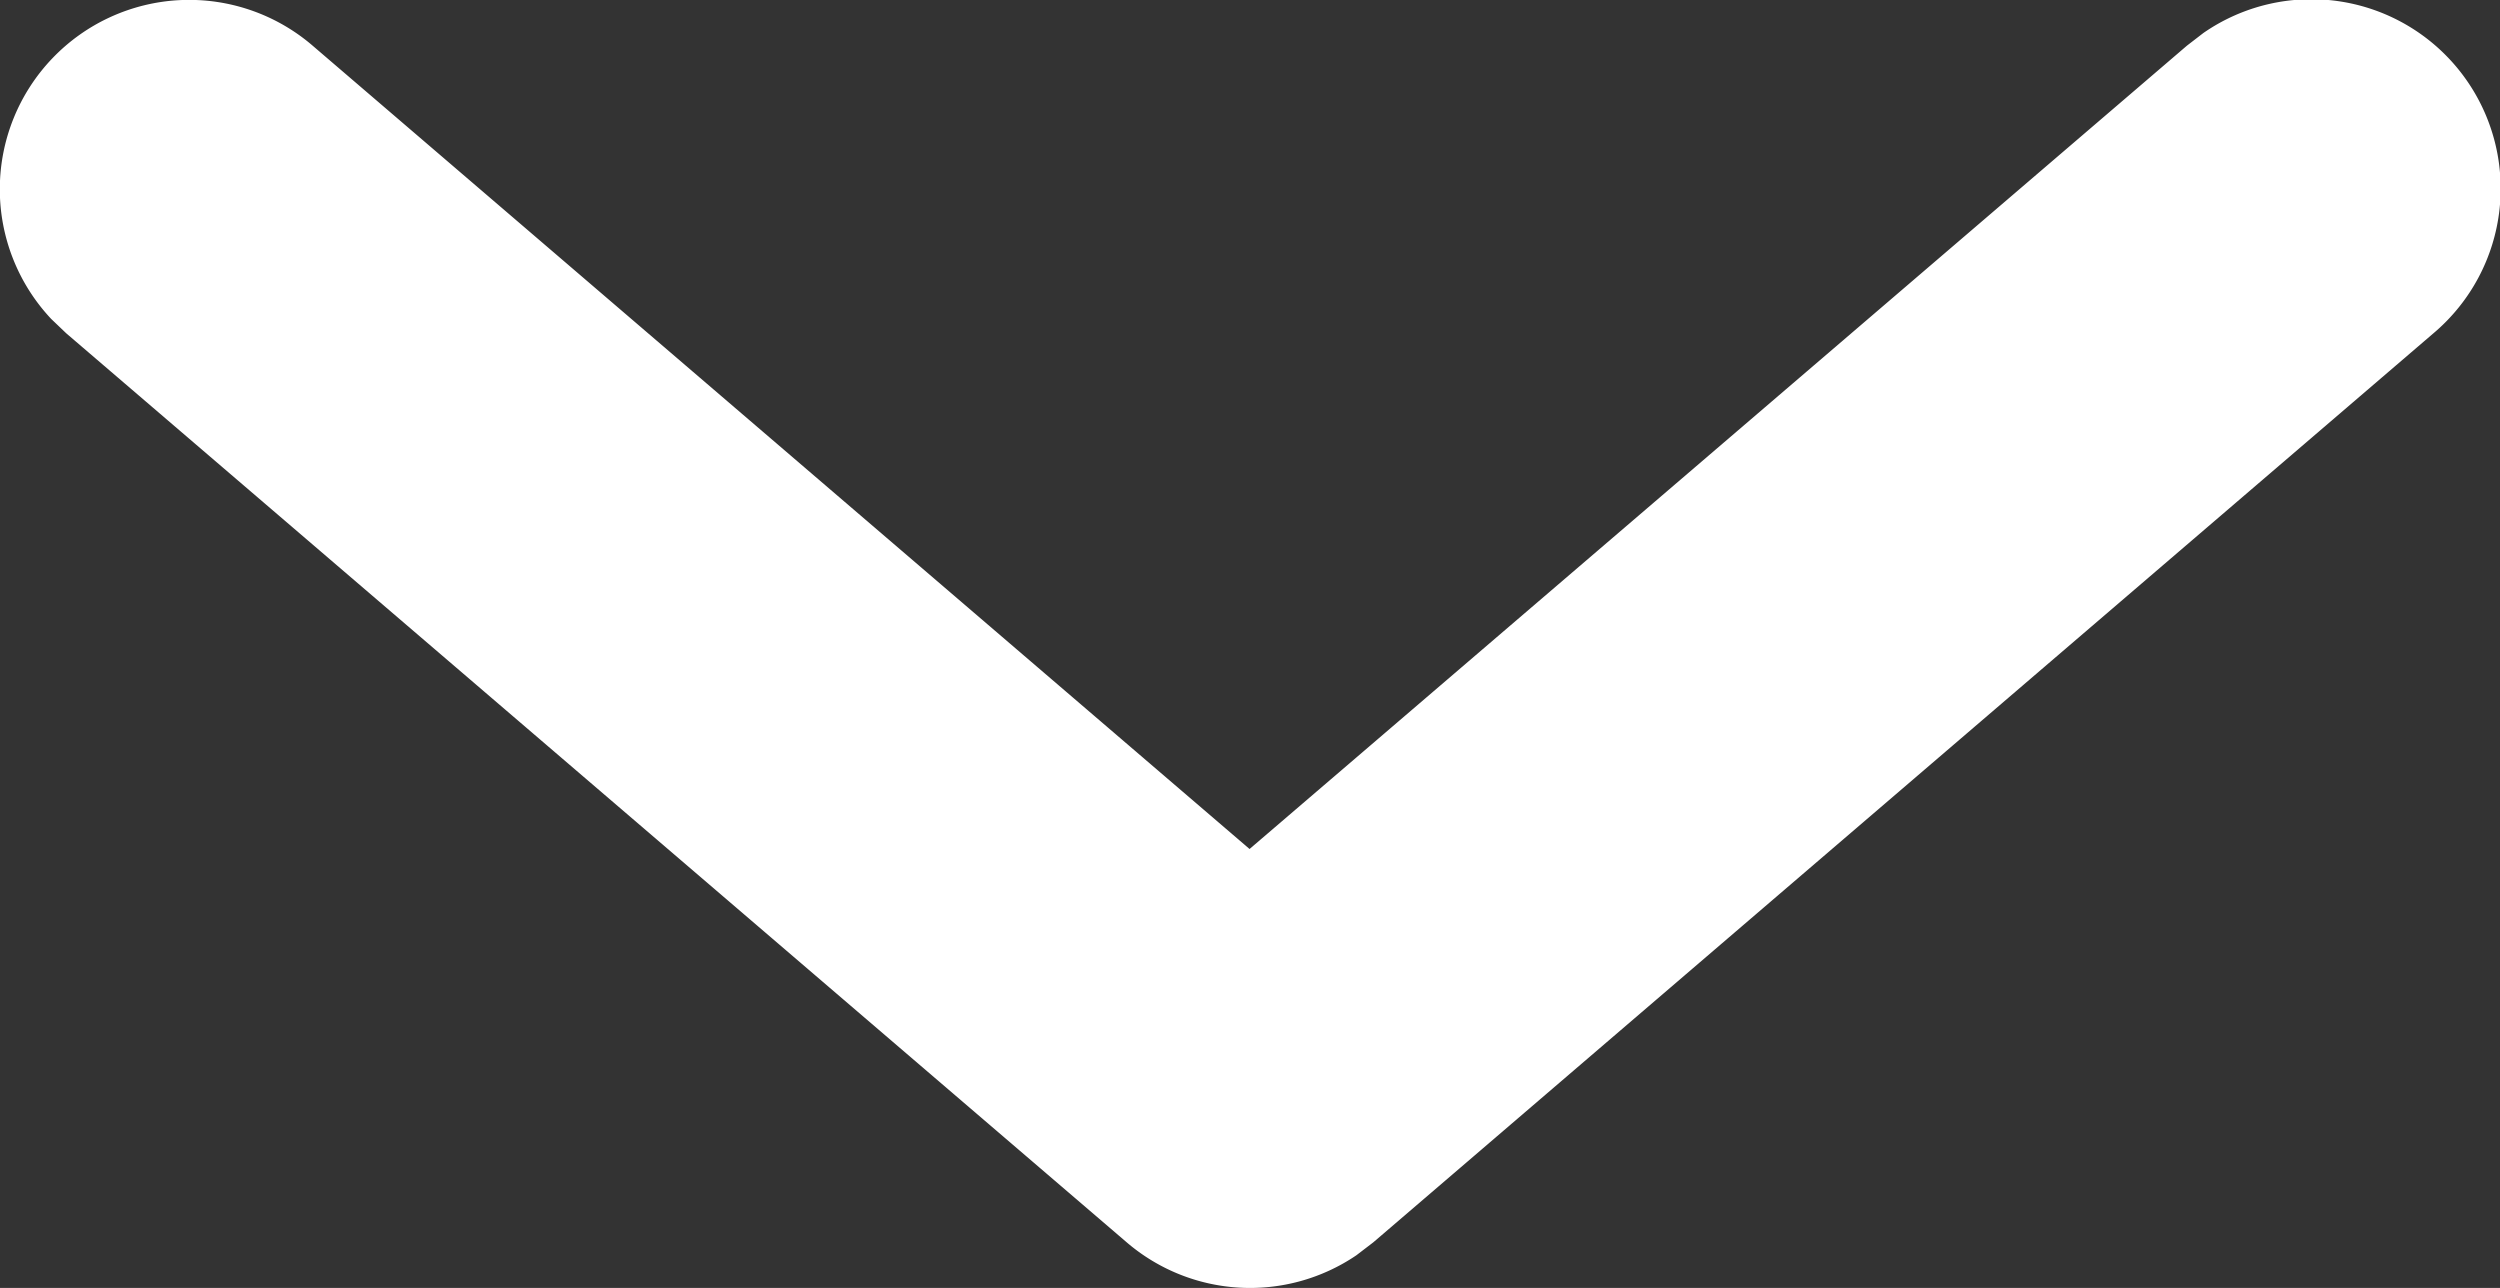 <svg xmlns="http://www.w3.org/2000/svg" width="22.55" height="11.617" viewBox="0 0 22.55 11.617">
  <rect x="0" y="0" width="22.55" height="11.617" fill="#333333" stroke="none"/>
  <path id="carat" d="M19.73,11.205A1.708,1.708,0,0,0,22.088,8.74l-.135-.129L12.387.411A1.709,1.709,0,0,0,10.316.294l-.153.117L.6,8.611a1.708,1.708,0,0,0,2.076,2.708l.148-.114,8.455-7.246Z" transform="translate(22.55 11.617) rotate(180)" fill="#fff"/>
</svg>
